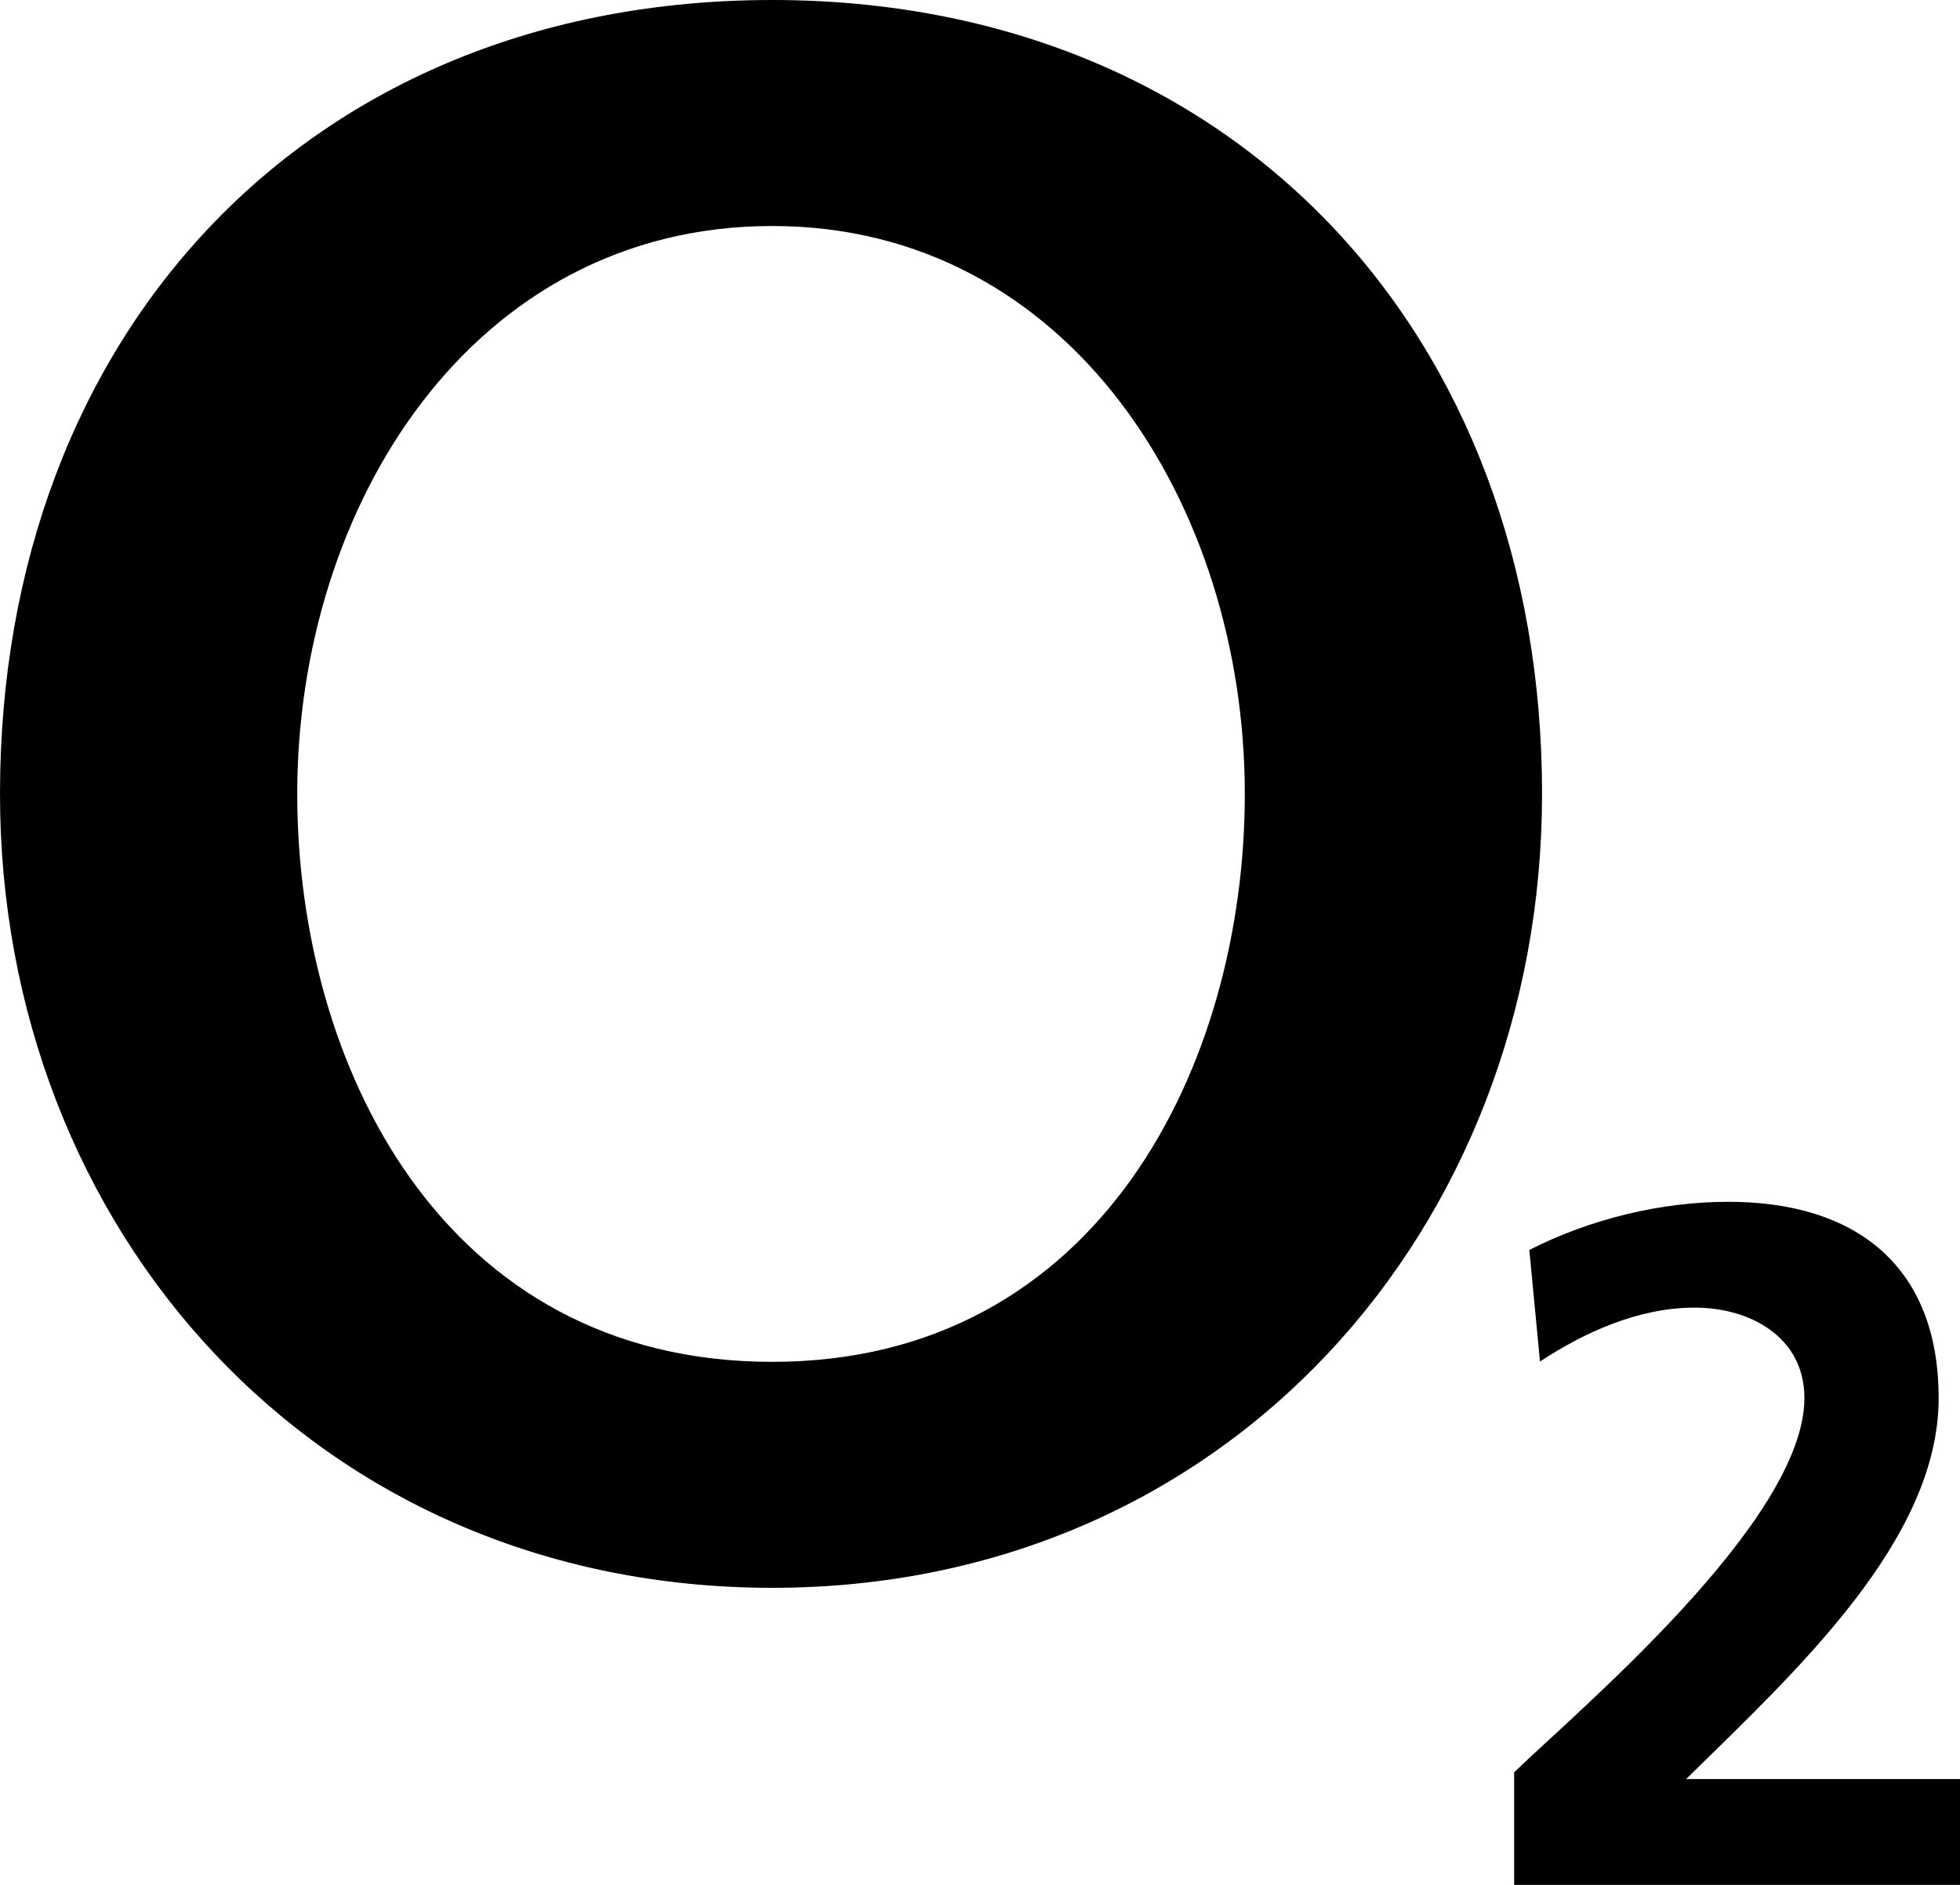 <svg xmlns="http://www.w3.org/2000/svg" width="104" height="100"><path fill="#000" fill-rule="evenodd" d="M91.713 63.76c6.775 0 11.154 3.418 11.154 10.412 0 7.554-7.58 14.496-13.397 20.212H104V100H80.342v-5.971c3.311-3.216 15.402-13.323 15.402-19.857 0-3.266-2.92-4.798-5.817-4.798-3.006 0-5.882 1.327-8.213 2.86l-.566-5.921c3.224-1.633 6.95-2.553 10.565-2.553ZM40.977 0c24.442 0 40.846 17.67 40.846 42.12 0 23.033-16.709 42.12-40.846 42.12C16.709 84.24 0 65.153 0 42.12 0 17.67 16.404 0 40.977 0Zm0 11.99c-15.903 0-25.205 14.828-25.205 30.13 0 14.356 7.712 30.131 25.205 30.131 17.362 0 25.074-15.775 25.074-30.131 0-15.302-9.302-30.13-25.074-30.13Z"/></svg>